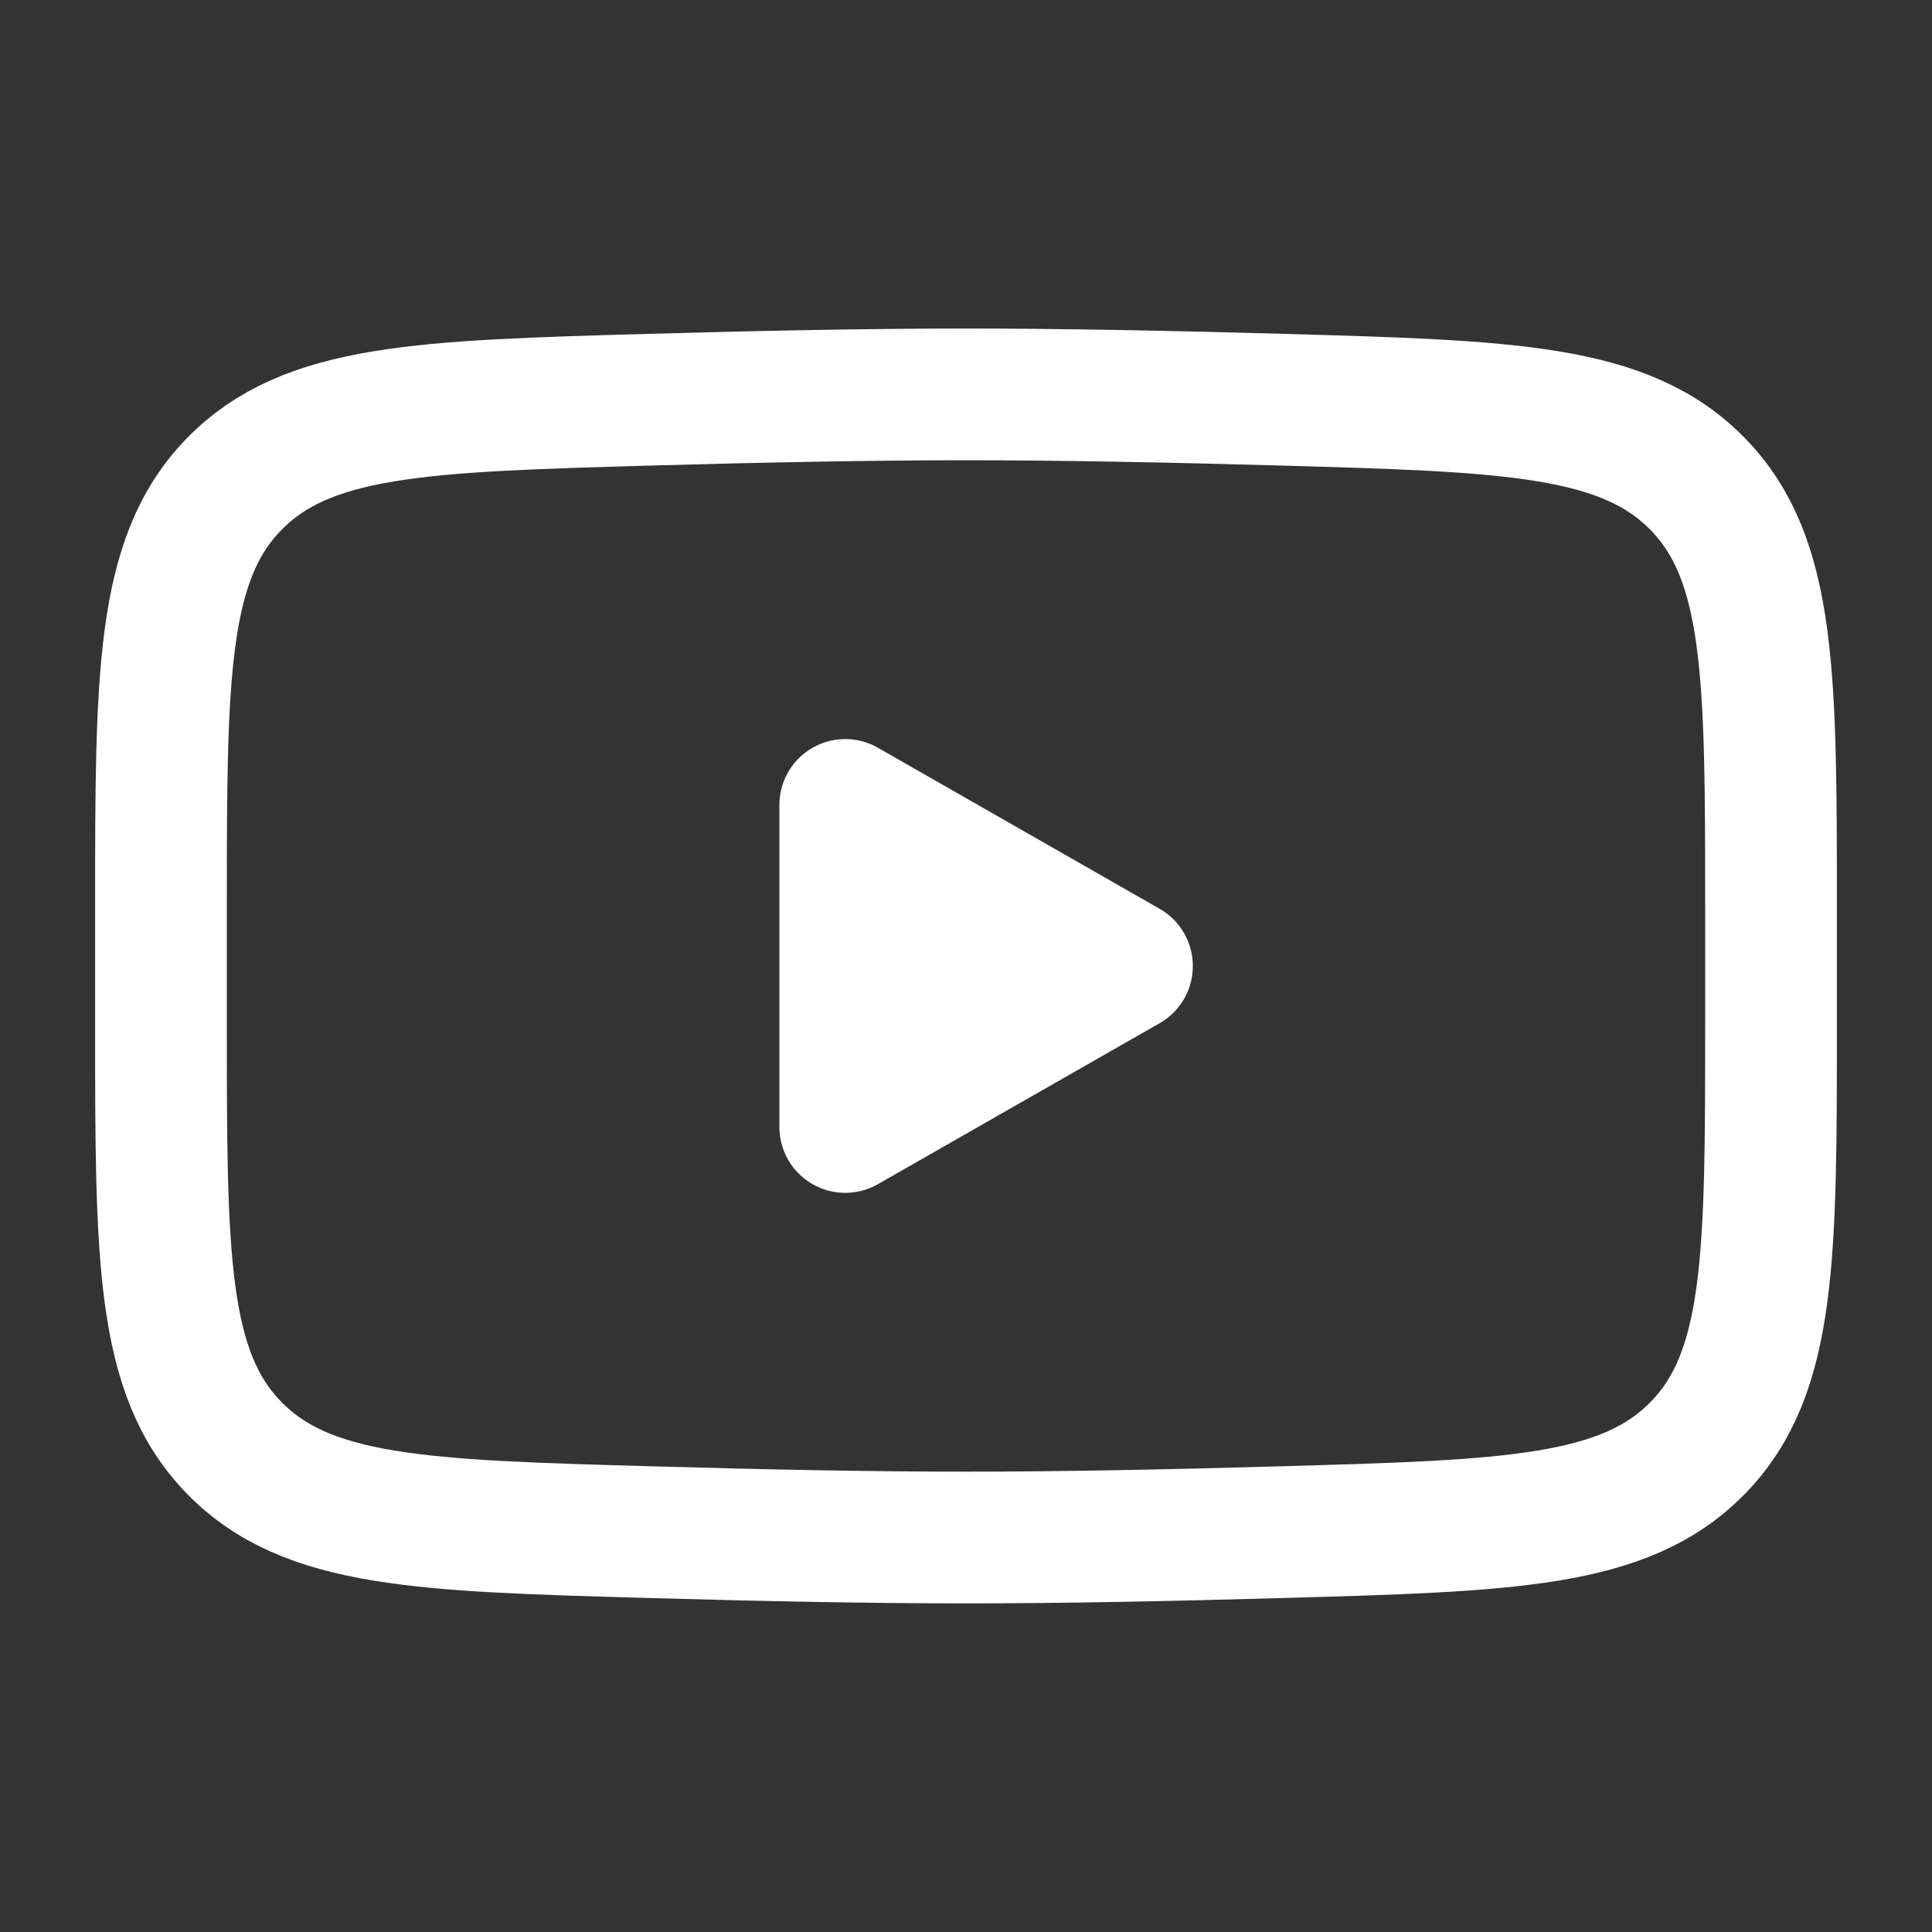 <svg width="22" height="22" viewBox="0 0 22 22" fill="none" xmlns="http://www.w3.org/2000/svg">
<rect x="0" y="0" width="22" height="22" fill="#333333" stroke="none"/>
<path d="M12.833 11L9.625 12.833V9.166L12.833 11Z" fill="white" stroke="white" stroke-width="1.5" stroke-linecap="round" stroke-linejoin="round"/>
<path d="M1.833 11.649V10.351C1.833 7.697 1.833 6.369 2.663 5.516C3.493 4.662 4.801 4.625 7.414 4.551C8.652 4.516 9.917 4.491 11 4.491C12.084 4.491 13.348 4.516 14.586 4.551C17.2 4.625 18.507 4.662 19.336 5.516C20.166 6.37 20.167 7.698 20.167 10.351V11.648C20.167 14.302 20.167 15.629 19.337 16.483C18.507 17.337 17.2 17.374 14.586 17.447C13.348 17.483 12.084 17.508 11 17.508C9.917 17.508 8.652 17.483 7.414 17.447C4.801 17.374 3.493 17.337 2.663 16.483C1.832 15.629 1.833 14.301 1.833 11.649Z" stroke="white" stroke-width="1.5"/>
</svg>
